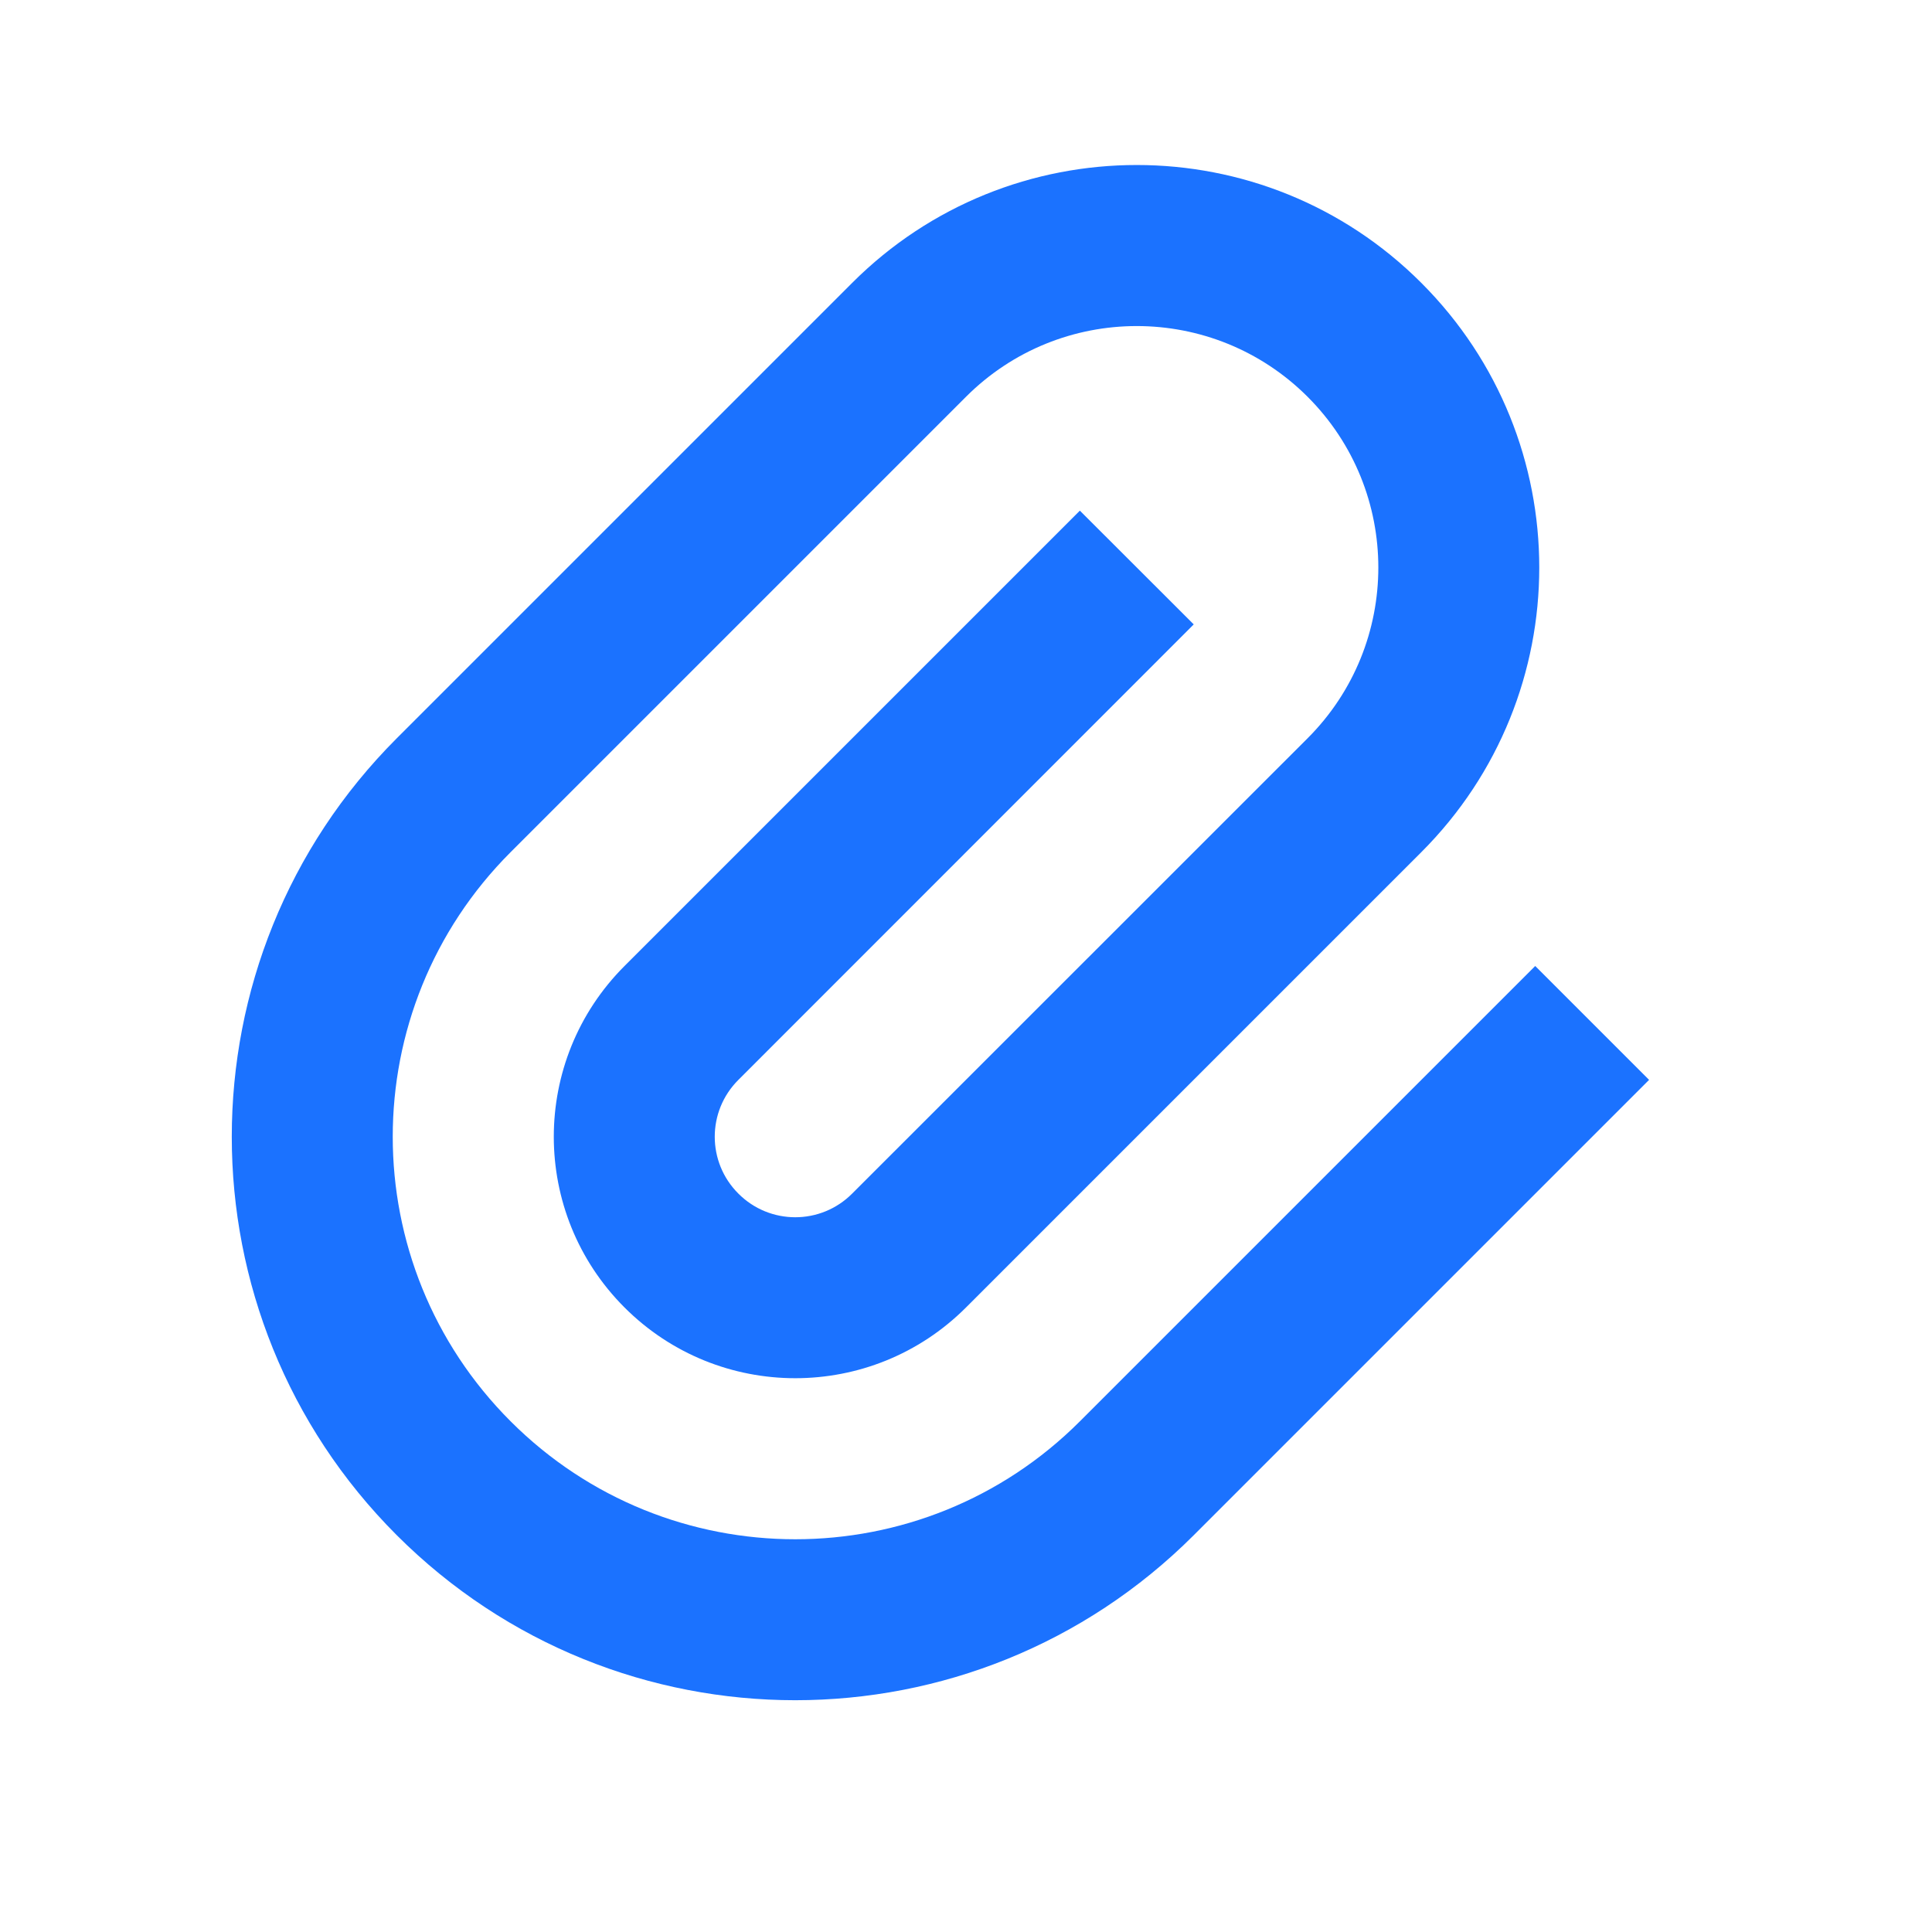 <svg width="16" height="16" viewBox="0 0 16 16" fill="none" xmlns="http://www.w3.org/2000/svg">
<path d="M9.886 5.171L6.115 8.943C5.854 9.203 5.854 9.625 6.115 9.885C6.375 10.146 6.797 10.146 7.057 9.885L10.829 6.114C11.61 5.333 11.61 4.067 10.829 3.286C10.047 2.505 8.781 2.505 8 3.286L4.229 7.057C2.927 8.359 2.927 10.469 4.229 11.771C5.531 13.073 7.641 13.073 8.943 11.771L12.714 8L13.657 8.943L9.886 12.714C8.063 14.536 5.109 14.536 3.286 12.714C1.464 10.892 1.464 7.937 3.286 6.114L7.057 2.343C8.359 1.041 10.47 1.041 11.771 2.343C13.073 3.645 13.073 5.755 11.771 7.057L8 10.828C7.219 11.609 5.953 11.609 5.172 10.828C4.391 10.047 4.391 8.781 5.172 8L8.943 4.229L9.886 5.171Z" fill="#1B72FF"/>
</svg>
